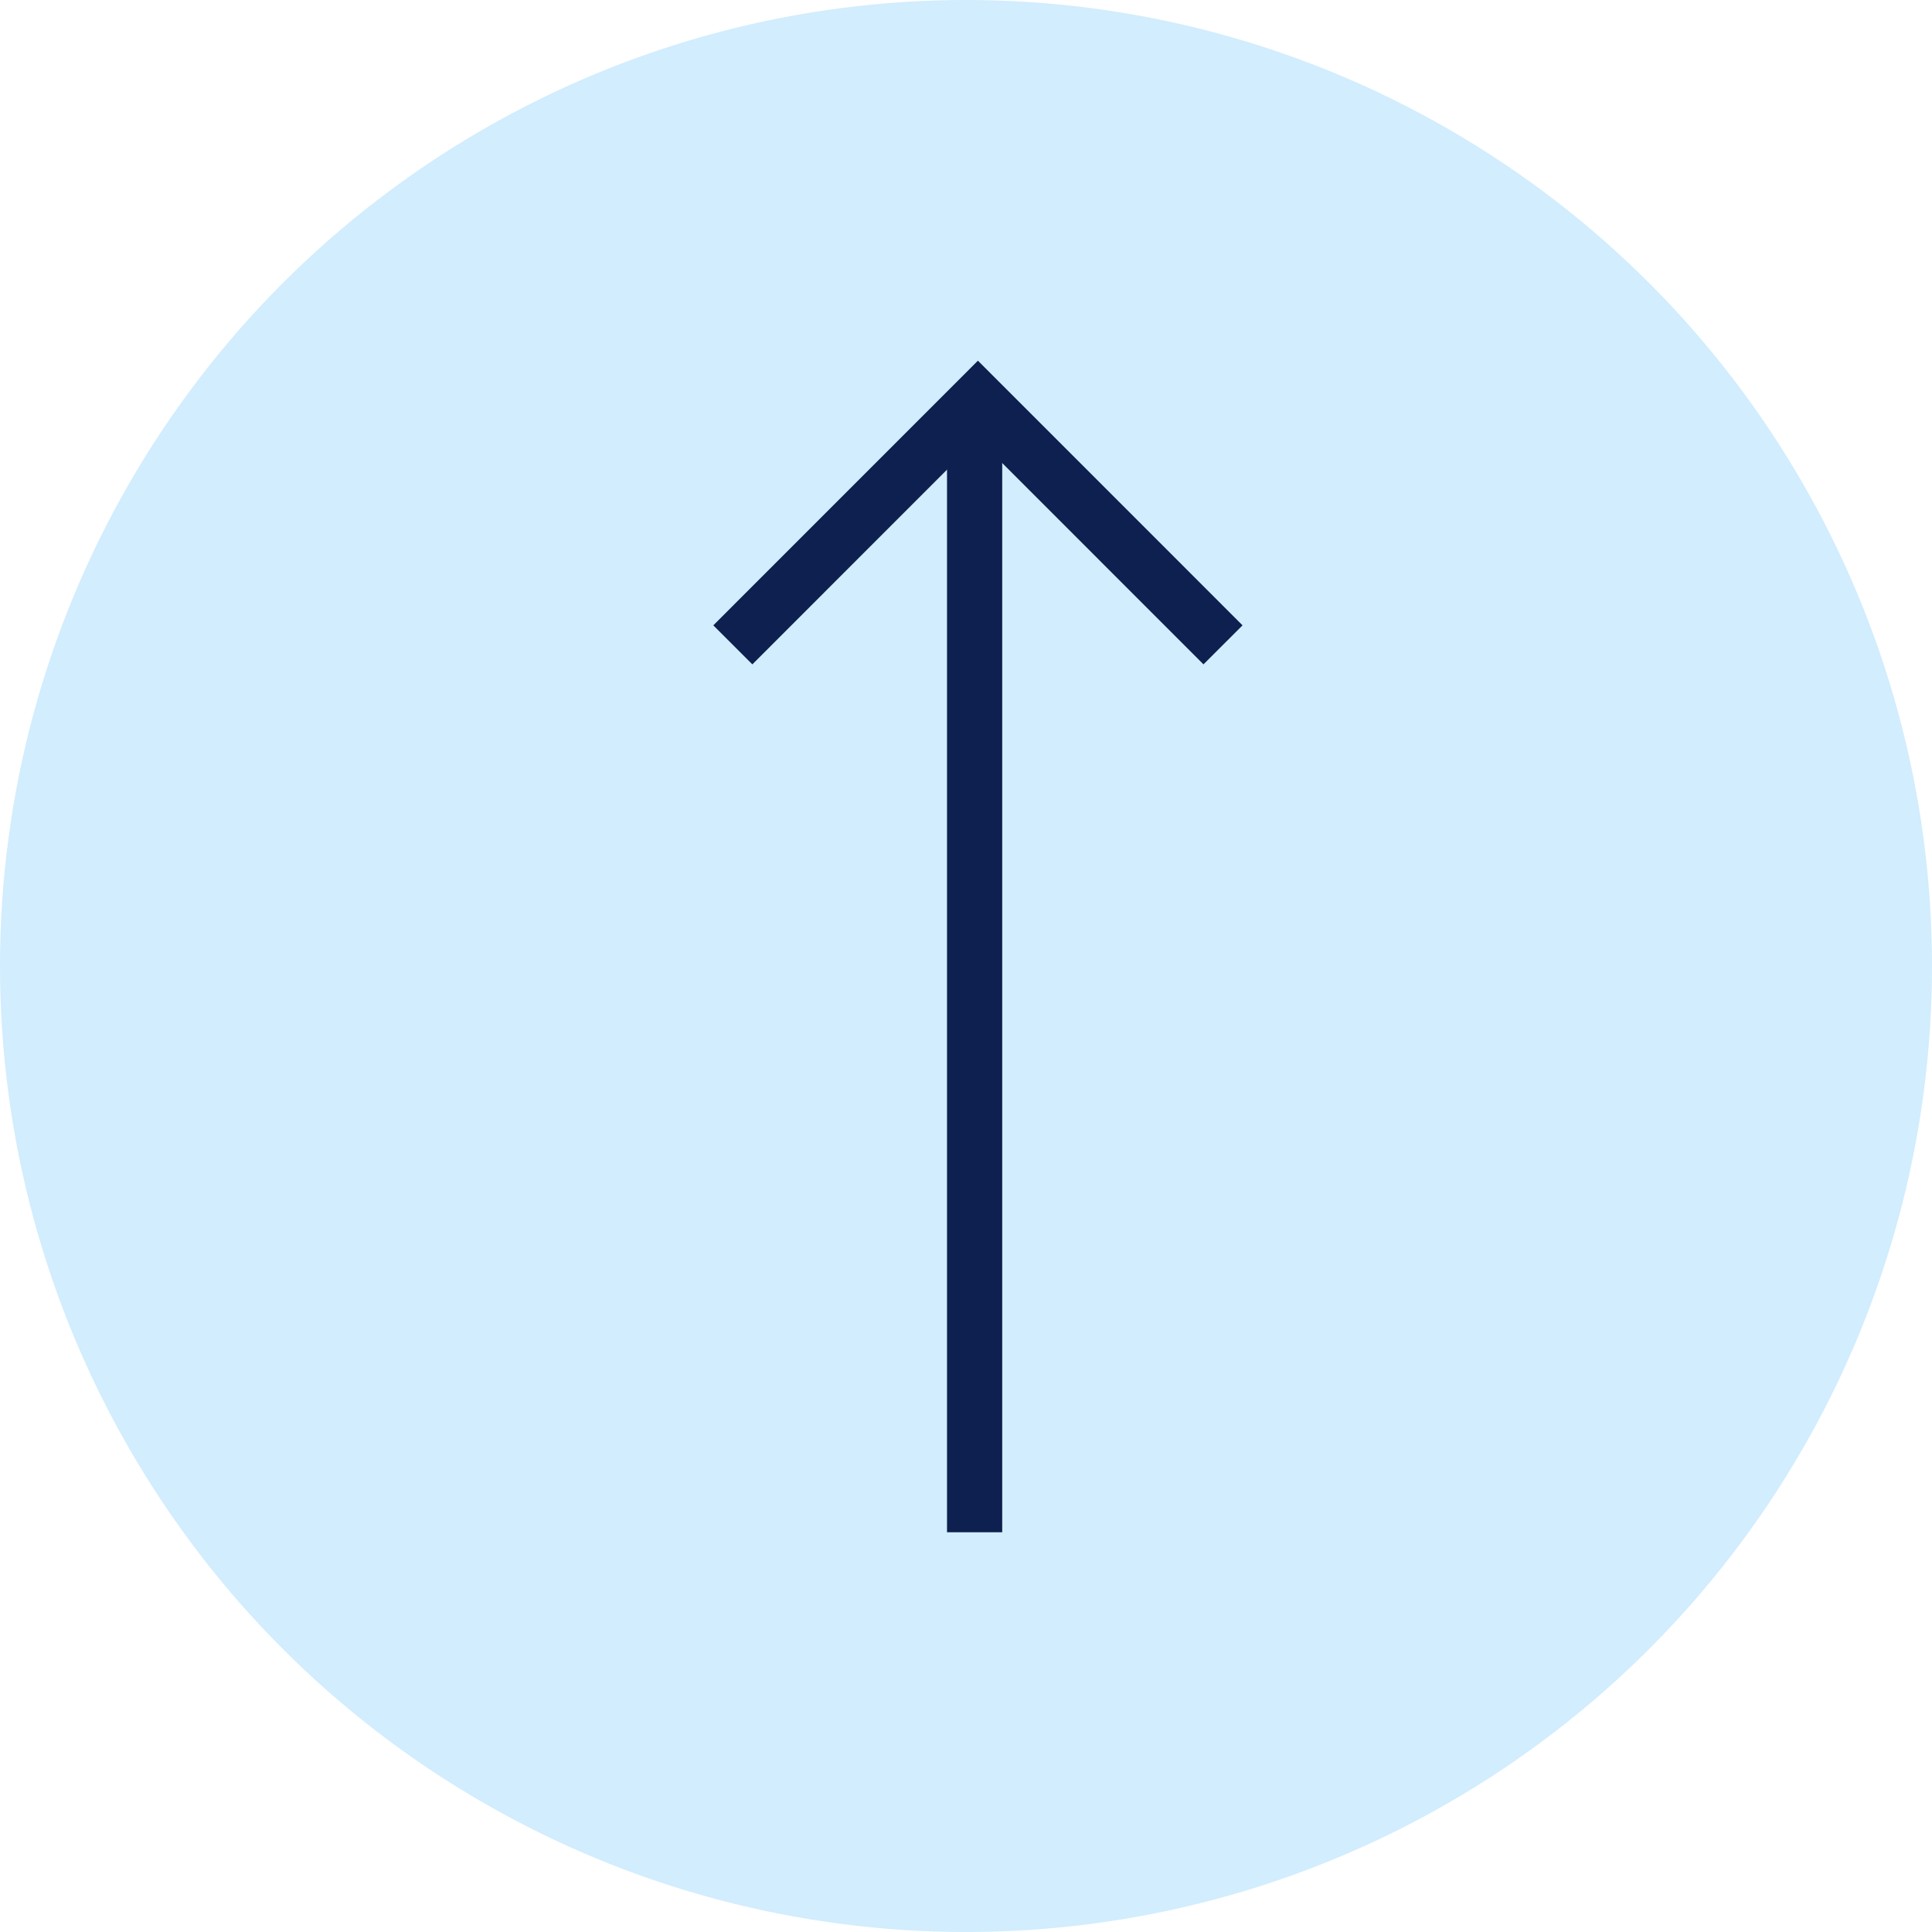<svg xmlns="http://www.w3.org/2000/svg" width="35" height="35" viewBox="0 0 35 35"><defs><style>.a{fill:#d2edfd;}.b{fill:none;stroke:#0d204f;}</style></defs><g transform="translate(-1577 -2914)"><circle class="a" cx="17.5" cy="17.5" r="17.5" transform="translate(1577 2914)"/><g transform="translate(1590.276 2921.241)"><g transform="translate(8.88 0) rotate(90)"><line class="b" x2="20.517" transform="translate(0 4.5)"/><path class="b" d="M4.441,0,0,4.44,4.441,8.88"/></g></g></g></svg>